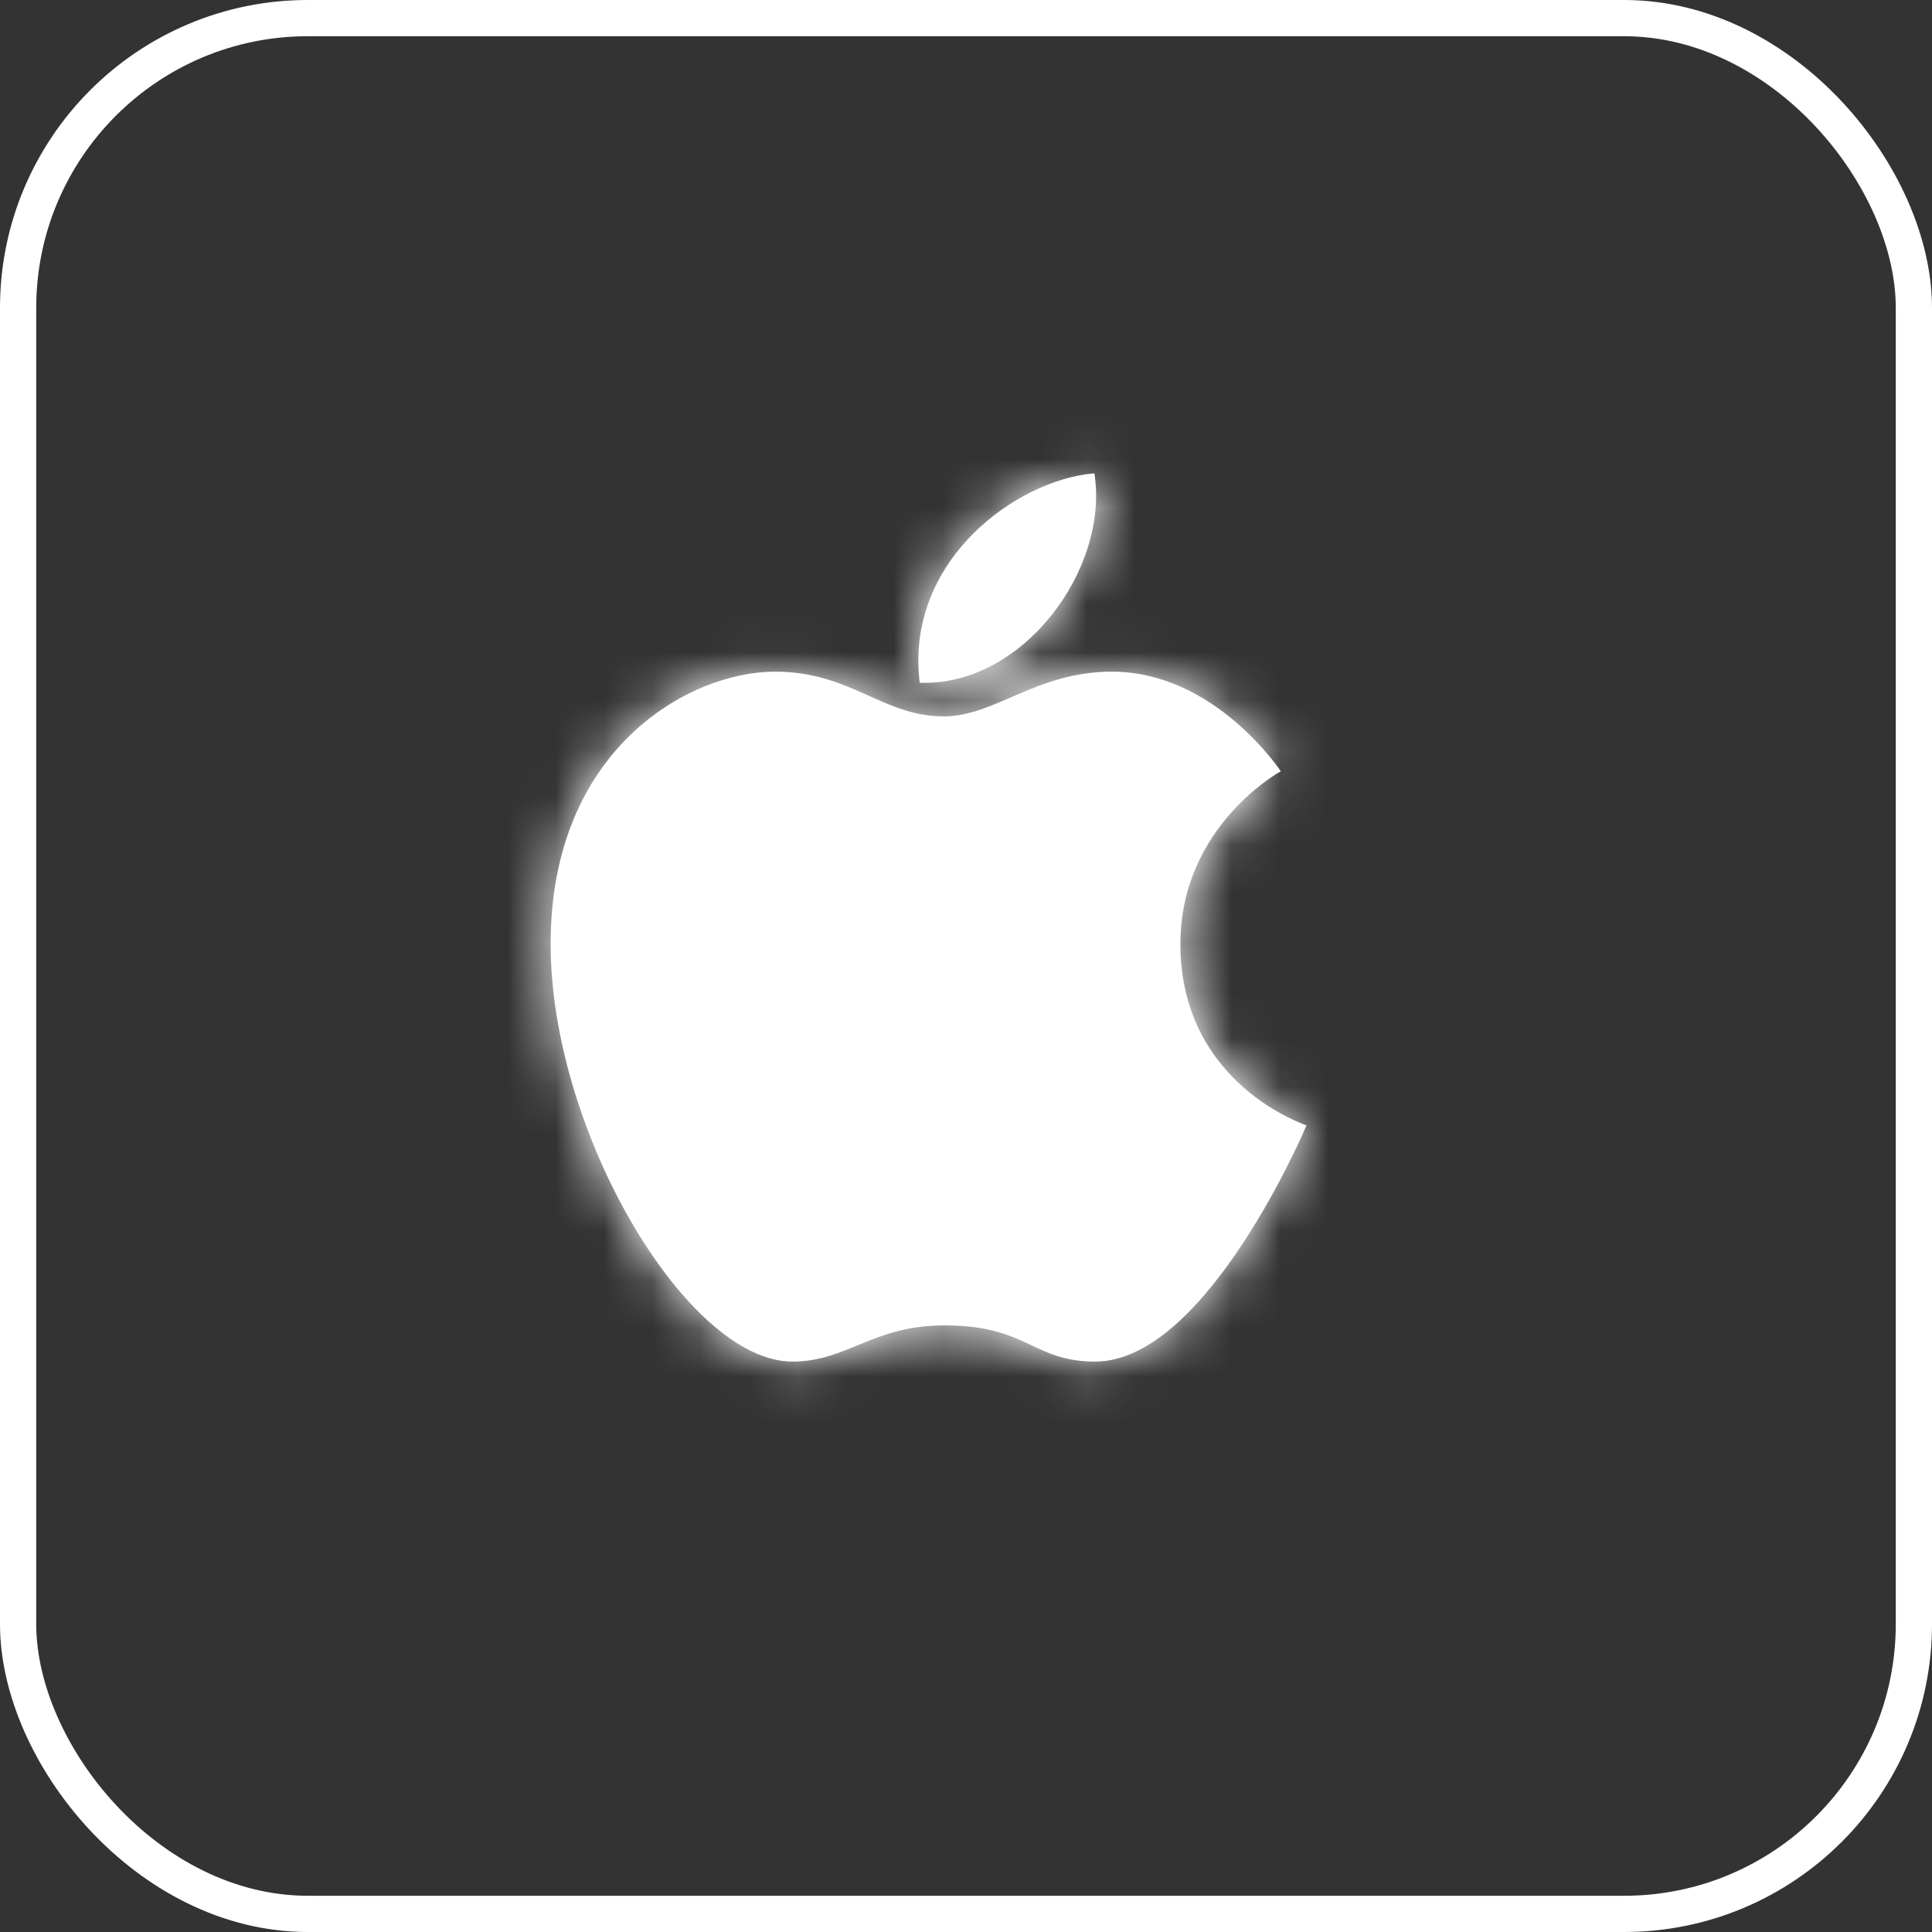<svg xmlns="http://www.w3.org/2000/svg" xmlns:xlink="http://www.w3.org/1999/xlink" width="40" height="40" viewBox="0 0 40 40">
    <rect x="0" y="0" width="40" height="40" fill="#333333" stroke="none"/>
    <defs>
        <path id="a" d="M12.024 4.906c2.131 0 3.494 2.062 3.494 2.062s-2.079 1.128-2.079 3.578c0 2.908 2.611 3.753 2.611 3.753s-2.06 4.891-4.375 4.891c-1.301 0-1.388-.749-3.118-.749-1.502 0-2.008.749-3.152.749C3.22 19.19.4 14.423.4 10.546c0-4.027 2.856-5.64 4.646-5.64 1.573 0 2.227.926 3.494.926 1.065 0 1.904-.926 3.484-.926zM11.658.8c.314 1.974-1.476 4.415-3.616 4.336C7.728 2.624 10.033.932 11.658.8z"/>
    </defs>
    <g fill="none" fill-rule="evenodd">
        <rect width="39.25" height="39.25" x=".375" y=".375" stroke="#FFF" stroke-width=".75" rx="6"/>
        <g transform="translate(11 9)">
            <mask id="b" fill="#fff">
                <use xlink:href="#a"/>
            </mask>
            <use fill="#FFF" xlink:href="#a"/>
            <g fill="#FFF" mask="url(#b)">
                <path d="M-11-9h40v40h-40z"/>
            </g>
        </g>
    </g>
</svg>
